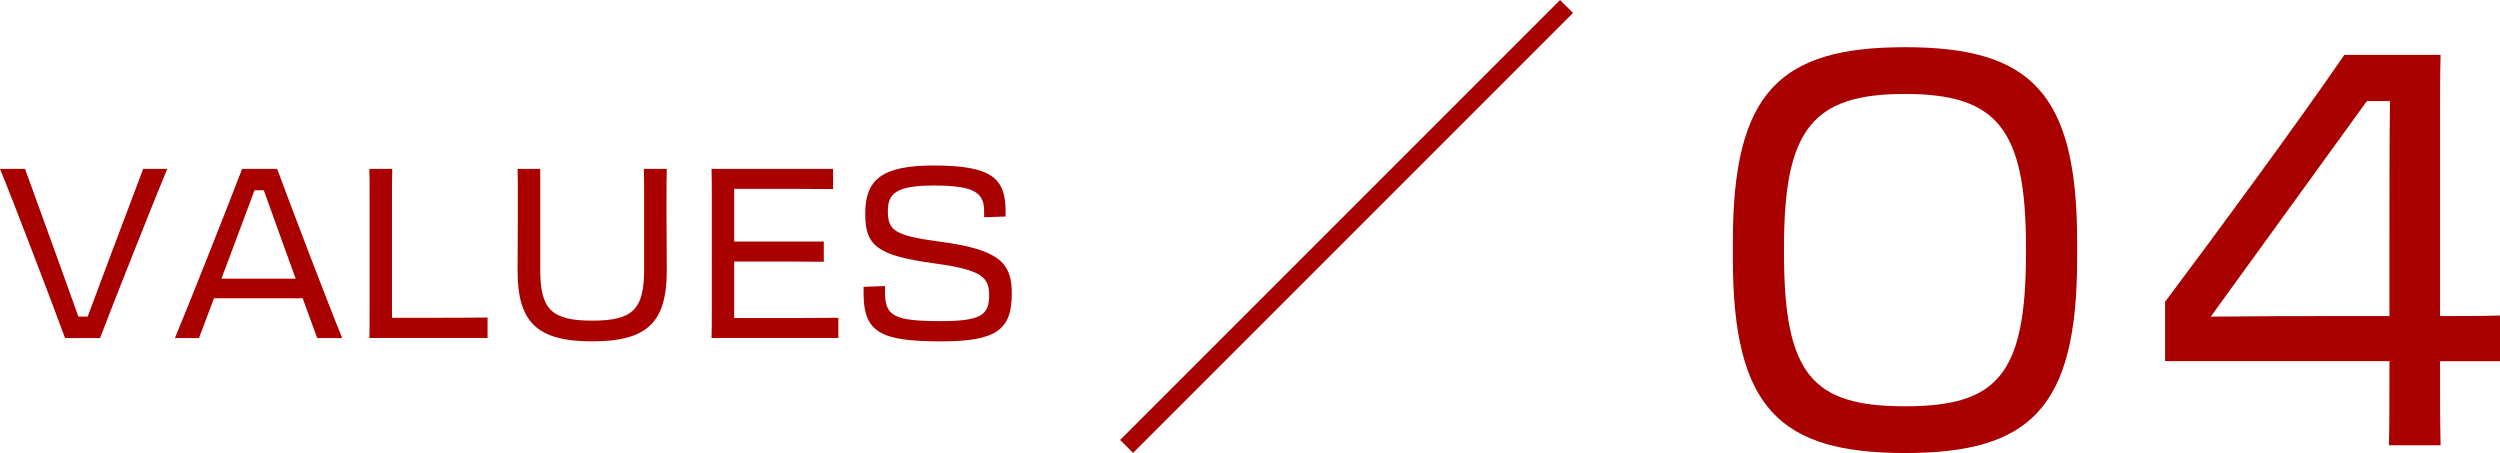 <?xml version="1.0" encoding="UTF-8"?>
<svg id="_レイヤー_2" data-name="レイヤー 2" xmlns="http://www.w3.org/2000/svg" viewBox="0 0 136.383 24.713">
  <defs>
    <style>
      .cls-1 {
        fill: none;
        stroke: #a90000;
        stroke-miterlimit: 10;
      }

      .cls-2 {
        fill: #a90000;
      }
    </style>
  </defs>
  <g id="_レイヤー_1-2" data-name="レイヤー 1">
    <g>
      <line class="cls-1" x1="61.46" y1="24.354" x2="85.46" y2=".354"/>
      <g>
        <path class="cls-2" d="M3.549,18.441c-.676-1.846-2.821-7.462-3.549-9.23h1.365l1.677,4.628c.442,1.222.884,2.47,1.235,3.432h.507c.364-.962.832-2.223,1.287-3.445l1.742-4.615h1.312c-.74,1.768-2.964,7.384-3.666,9.23h-1.911Z"/>
        <path class="cls-2" d="M15.119,9.211c.676,1.846,2.821,7.462,3.549,9.23h-1.364l-.793-2.171h-4.837l-.818,2.171h-1.313c.741-1.768,2.964-7.384,3.666-9.23h1.911ZM12.077,15.204h4.056l-.507-1.391c-.441-1.222-.884-2.47-1.234-3.432h-.508c-.363.962-.832,2.223-1.287,3.445l-.52,1.378Z"/>
        <path class="cls-2" d="M20.15,18.441c.013-.494.013-1.027.013-1.729v-5.746c0-.715,0-1.248-.013-1.755h1.248c-.014.494-.014,1.014-.014,1.703v6.422h2.327c.91,0,1.847,0,2.887-.013v1.118h-6.448Z"/>
        <path class="cls-2" d="M36.36,10.927v1.001c0,.728.014,1.625.014,2.847,0,2.795-1.054,3.848-4.069,3.848s-4.069-1.053-4.069-3.848c0-1.222.013-2.119.013-2.847v-.975c0-.728,0-1.287-.013-1.742h1.235v5.486c0,2.184.61,2.795,2.834,2.795s2.834-.611,2.834-2.795v-3.796c0-.624,0-1.196-.013-1.69h1.248c-.014.442-.014,1.001-.014,1.716Z"/>
        <path class="cls-2" d="M38.831,10.927c0-.689,0-1.222-.013-1.716h6.63v1.105c-.91-.013-2.809-.013-3.979-.013h-1.417v2.873h4.889v1.105c-.78-.013-2.393-.013-3.433-.013h-1.456v3.081h1.417c1.301,0,3.225,0,4.265-.013v1.105h-6.916c.013-.481.013-.988.013-1.664v-5.85Z"/>
        <path class="cls-2" d="M47.111,15.958v-.312l1.17-.039v.351c0,1.3.521,1.56,3.068,1.56,2.185,0,2.613-.351,2.613-1.404,0-.988-.391-1.391-2.964-1.742-3.134-.429-3.797-.949-3.797-2.704,0-1.859.885-2.639,3.731-2.639,3.12,0,3.926.663,3.926,2.483v.299l-1.17.039v-.338c0-1.053-.624-1.391-2.769-1.391-2.002,0-2.483.429-2.483,1.378,0,1.04.299,1.352,2.782,1.677,3.276.429,3.979,1.144,3.979,2.821,0,1.95-.768,2.626-3.849,2.626-3.367,0-4.238-.507-4.238-2.665Z"/>
      </g>
      <g>
        <path class="cls-2" d="M94.534,14.124v-.96c0-8.159,2.58-10.589,9.39-10.589s9.39,2.43,9.39,10.589v.96c0,8.16-2.58,10.59-9.39,10.59s-9.39-2.43-9.39-10.59ZM110.523,13.824v-.359c0-6.45-1.59-8.34-6.6-8.34s-6.6,1.89-6.6,8.34v.359c0,6.66,1.59,8.34,6.6,8.34s6.6-1.68,6.6-8.34Z"/>
        <path class="cls-2" d="M118.113,16.463c2.79-3.72,7.14-9.629,9.78-13.469h5.249c-.029.989-.029,2.279-.029,3.75v10.499c1.05,0,2.159,0,3.27-.03v2.49h-3.27v.69c0,1.56,0,2.579.029,3.899h-2.819c.029-1.2.029-2.22.029-3.84v-.75h-12.239v-3.24ZM130.383,5.514h-1.26l-8.52,11.76c3-.03,4.71-.03,5.939-.03h3.81v-3.6c0-3.21,0-6.09.03-8.13Z"/>
      </g>
    </g>
  </g>
</svg>